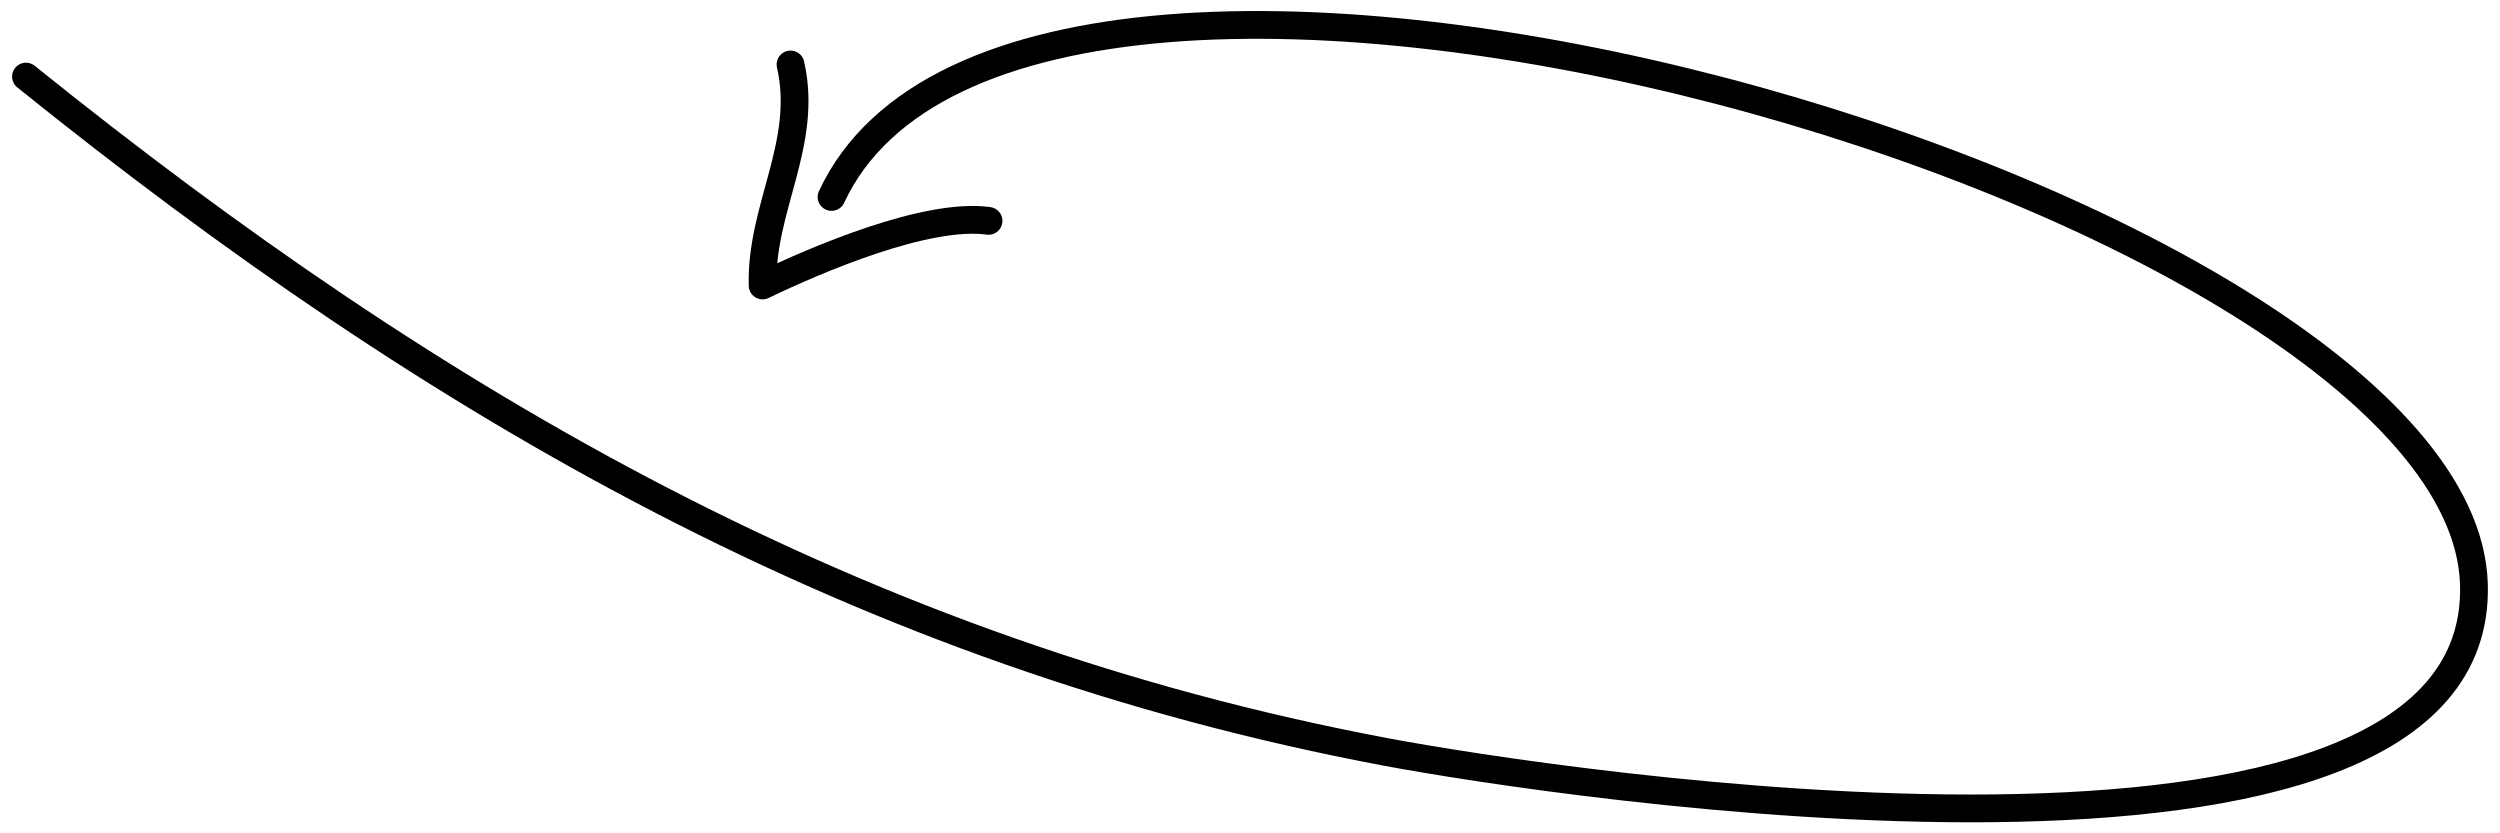 <svg xmlns="http://www.w3.org/2000/svg" width="135" height="45"><g fill="none" stroke="#000" stroke-width="1.5" stroke-linecap="round" stroke-linejoin="round" stroke-miterlimit="10"><path d="M44.903 10.636c10.431-22.406 88.03.156 88.688 20.891.591 18.586-50.08 10.709-58.742 9.08C46.508 35.279 23.563 21.976 1.403 4.136"/><path d="M42.689 3.481c.973 4.278-1.618 7.739-1.508 11.934 2.885-1.392 8.861-3.951 12.2-3.488"/></g></svg>